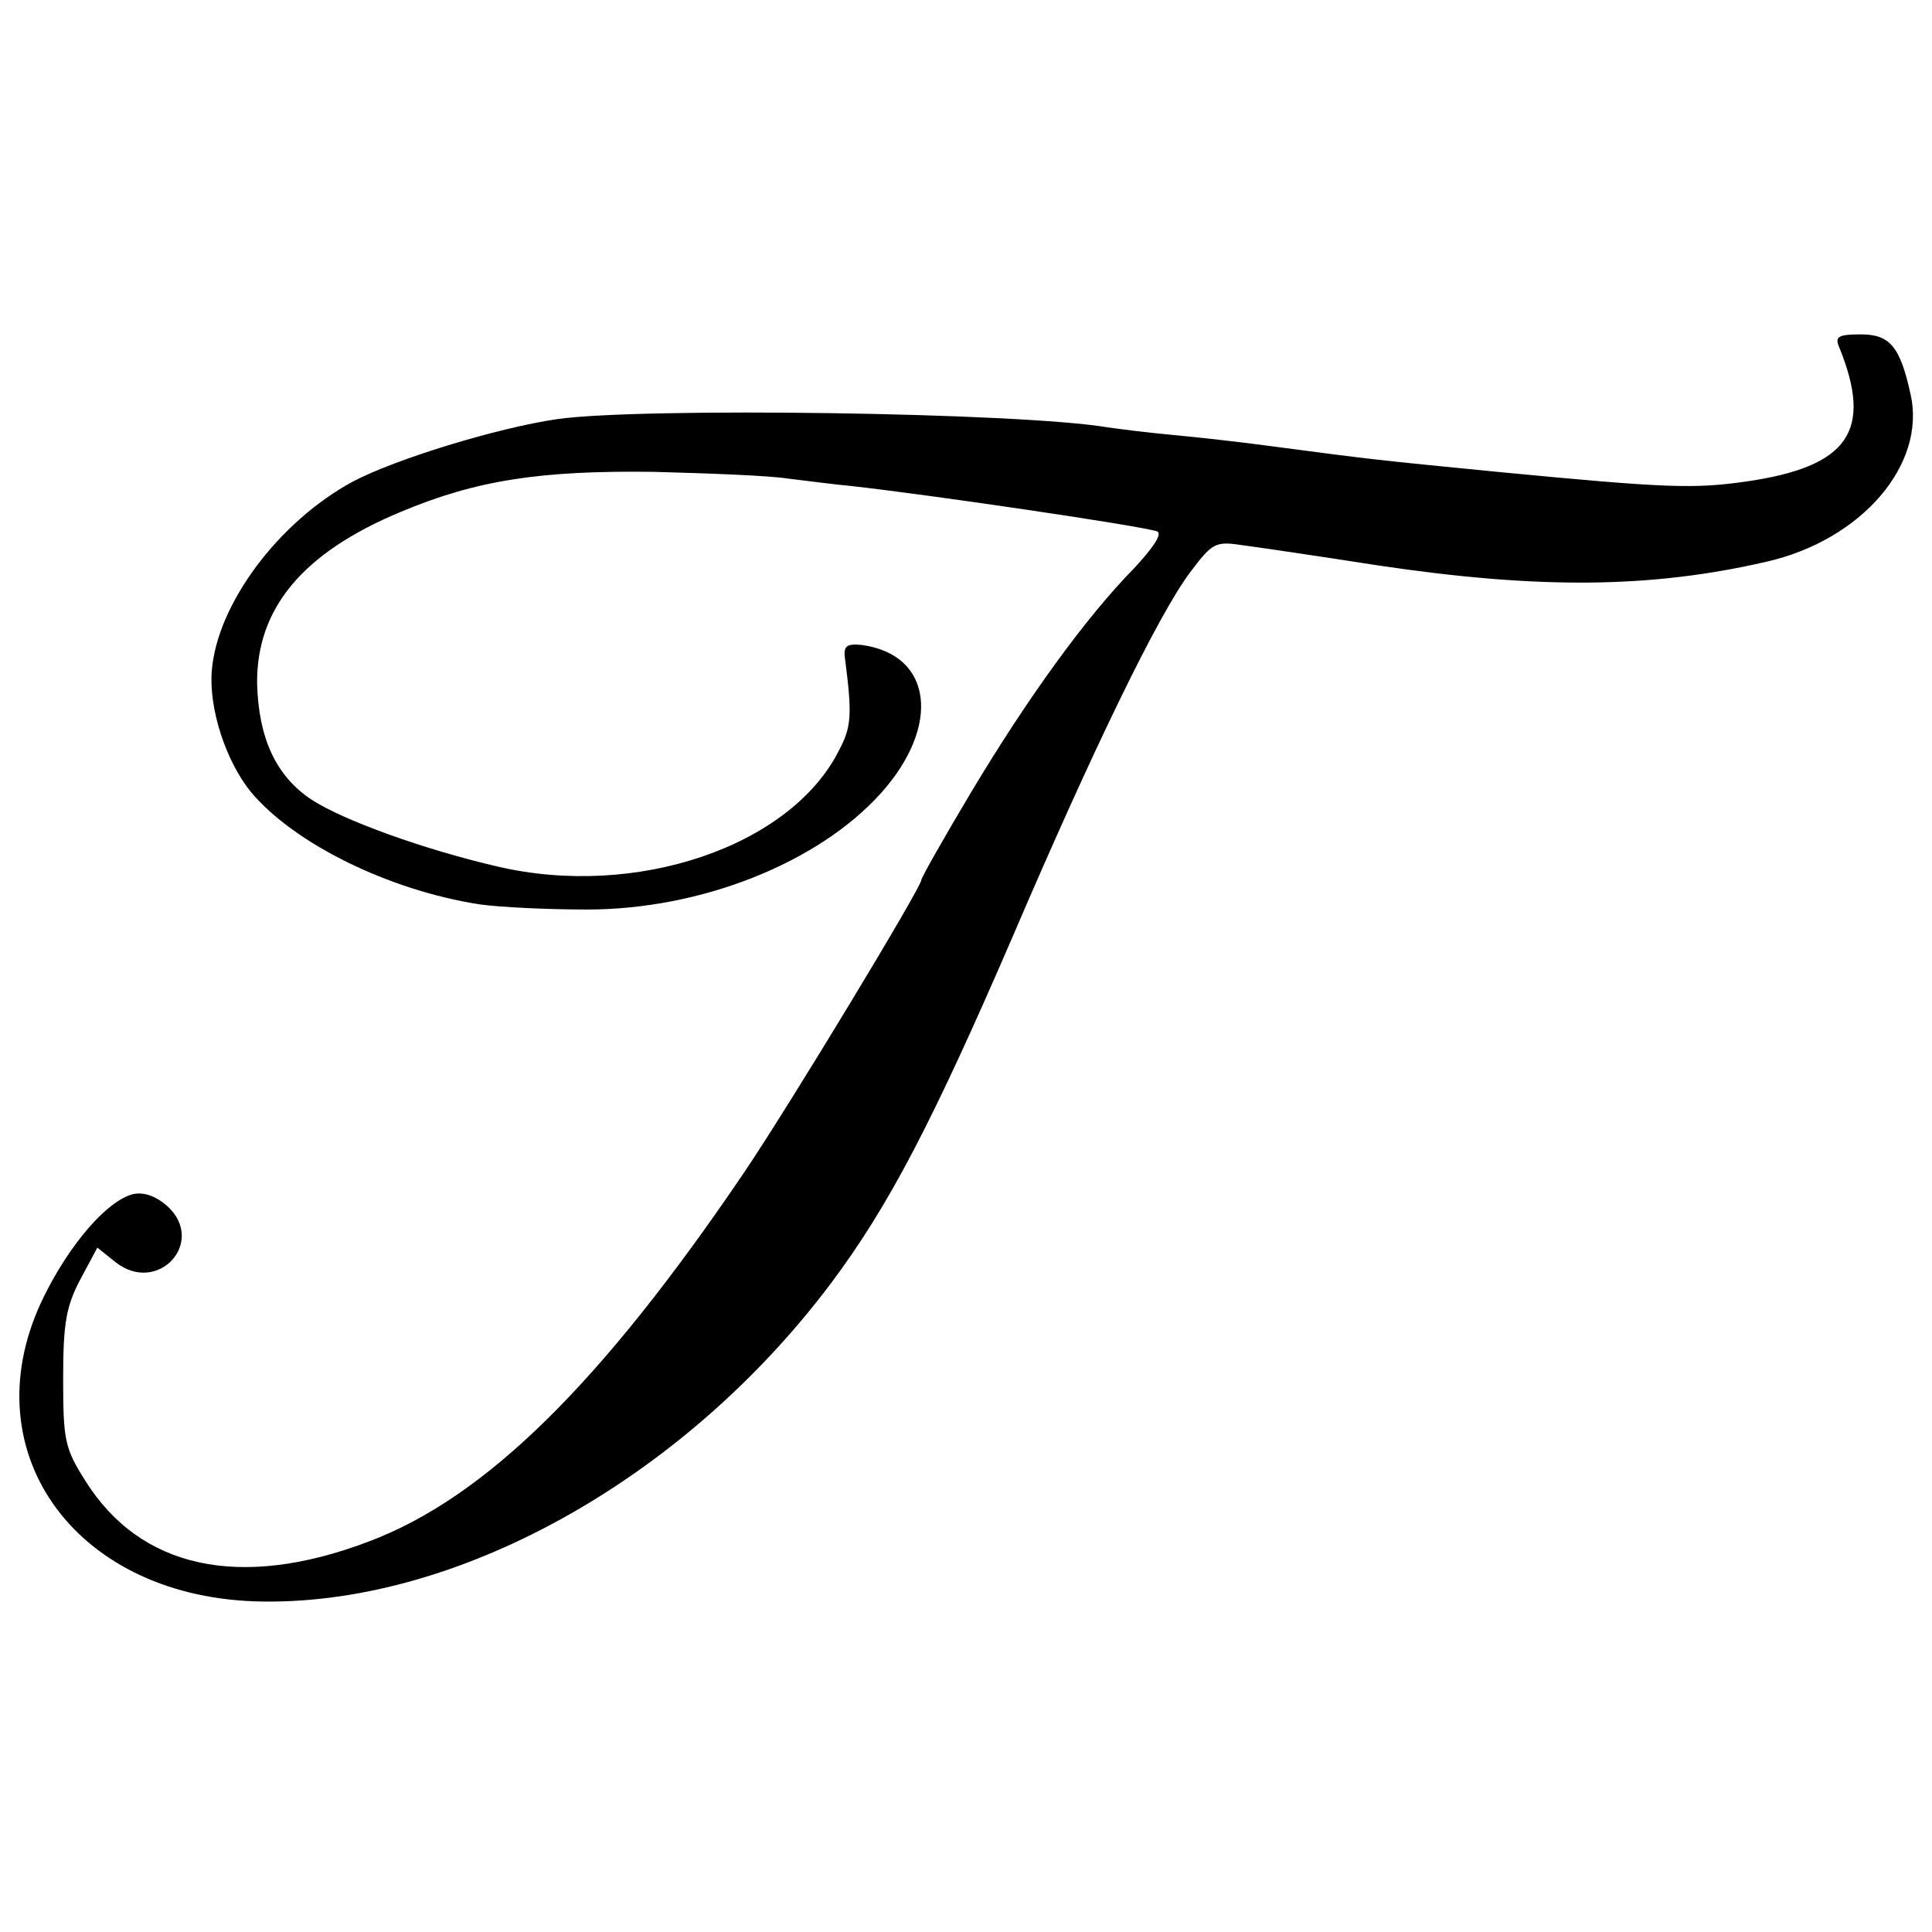 <?xml version="1.0" standalone="no"?>
<!DOCTYPE svg PUBLIC "-//W3C//DTD SVG 20010904//EN"
 "http://www.w3.org/TR/2001/REC-SVG-20010904/DTD/svg10.dtd">
<svg version="1.0" xmlns="http://www.w3.org/2000/svg"
 width="260pt" height="260pt" viewBox="0 0 260 260"
 preserveAspectRatio="xMidYMid meet">
<g transform="translate(0,260) scale(0.1,-0.1)"
fill="#000000" stroke="none">
<path d="M2475 2133 c46 -113 13 -161 -125 -181 -71 -10 -106 -9 -335 13 -163
16 -172 17 -300 34 -44 6 -107 13 -140 16 -33 3 -71 8 -85 10 -120 20 -627 27
-740 11 -82 -12 -218 -54 -275 -84 -100 -54 -183 -165 -190 -255 -4 -51 19
-121 52 -162 58 -70 186 -133 308 -152 28 -4 93 -7 145 -7 154 0 311 63 395
156 82 91 70 187 -25 200 -20 2 -25 -1 -23 -17 10 -77 9 -93 -8 -125 -65 -129
-273 -200 -460 -156 -99 23 -207 62 -250 90 -48 32 -71 83 -73 156 -1 101 61
176 193 231 102 43 189 56 341 54 74 -2 155 -5 180 -9 25 -3 63 -8 85 -10 108
-12 386 -53 412 -61 8 -3 -5 -22 -31 -50 -64 -65 -143 -174 -219 -301 -37 -62
-67 -115 -67 -118 0 -10 -176 -301 -238 -393 -193 -285 -349 -439 -507 -498
-172 -65 -306 -36 -380 82 -28 44 -30 55 -30 138 0 74 4 97 23 133 l23 43 25
-20 c57 -44 122 28 69 76 -16 14 -32 19 -46 16 -35 -9 -85 -67 -120 -138 -100
-203 37 -401 283 -410 267 -9 577 162 777 429 77 103 136 216 244 466 108 252
195 431 238 489 31 41 34 43 73 37 23 -3 104 -15 181 -27 215 -32 366 -31 522
5 128 29 216 131 194 226 -14 64 -28 80 -67 80 -30 0 -35 -3 -29 -17z"/>
</g>
</svg>
